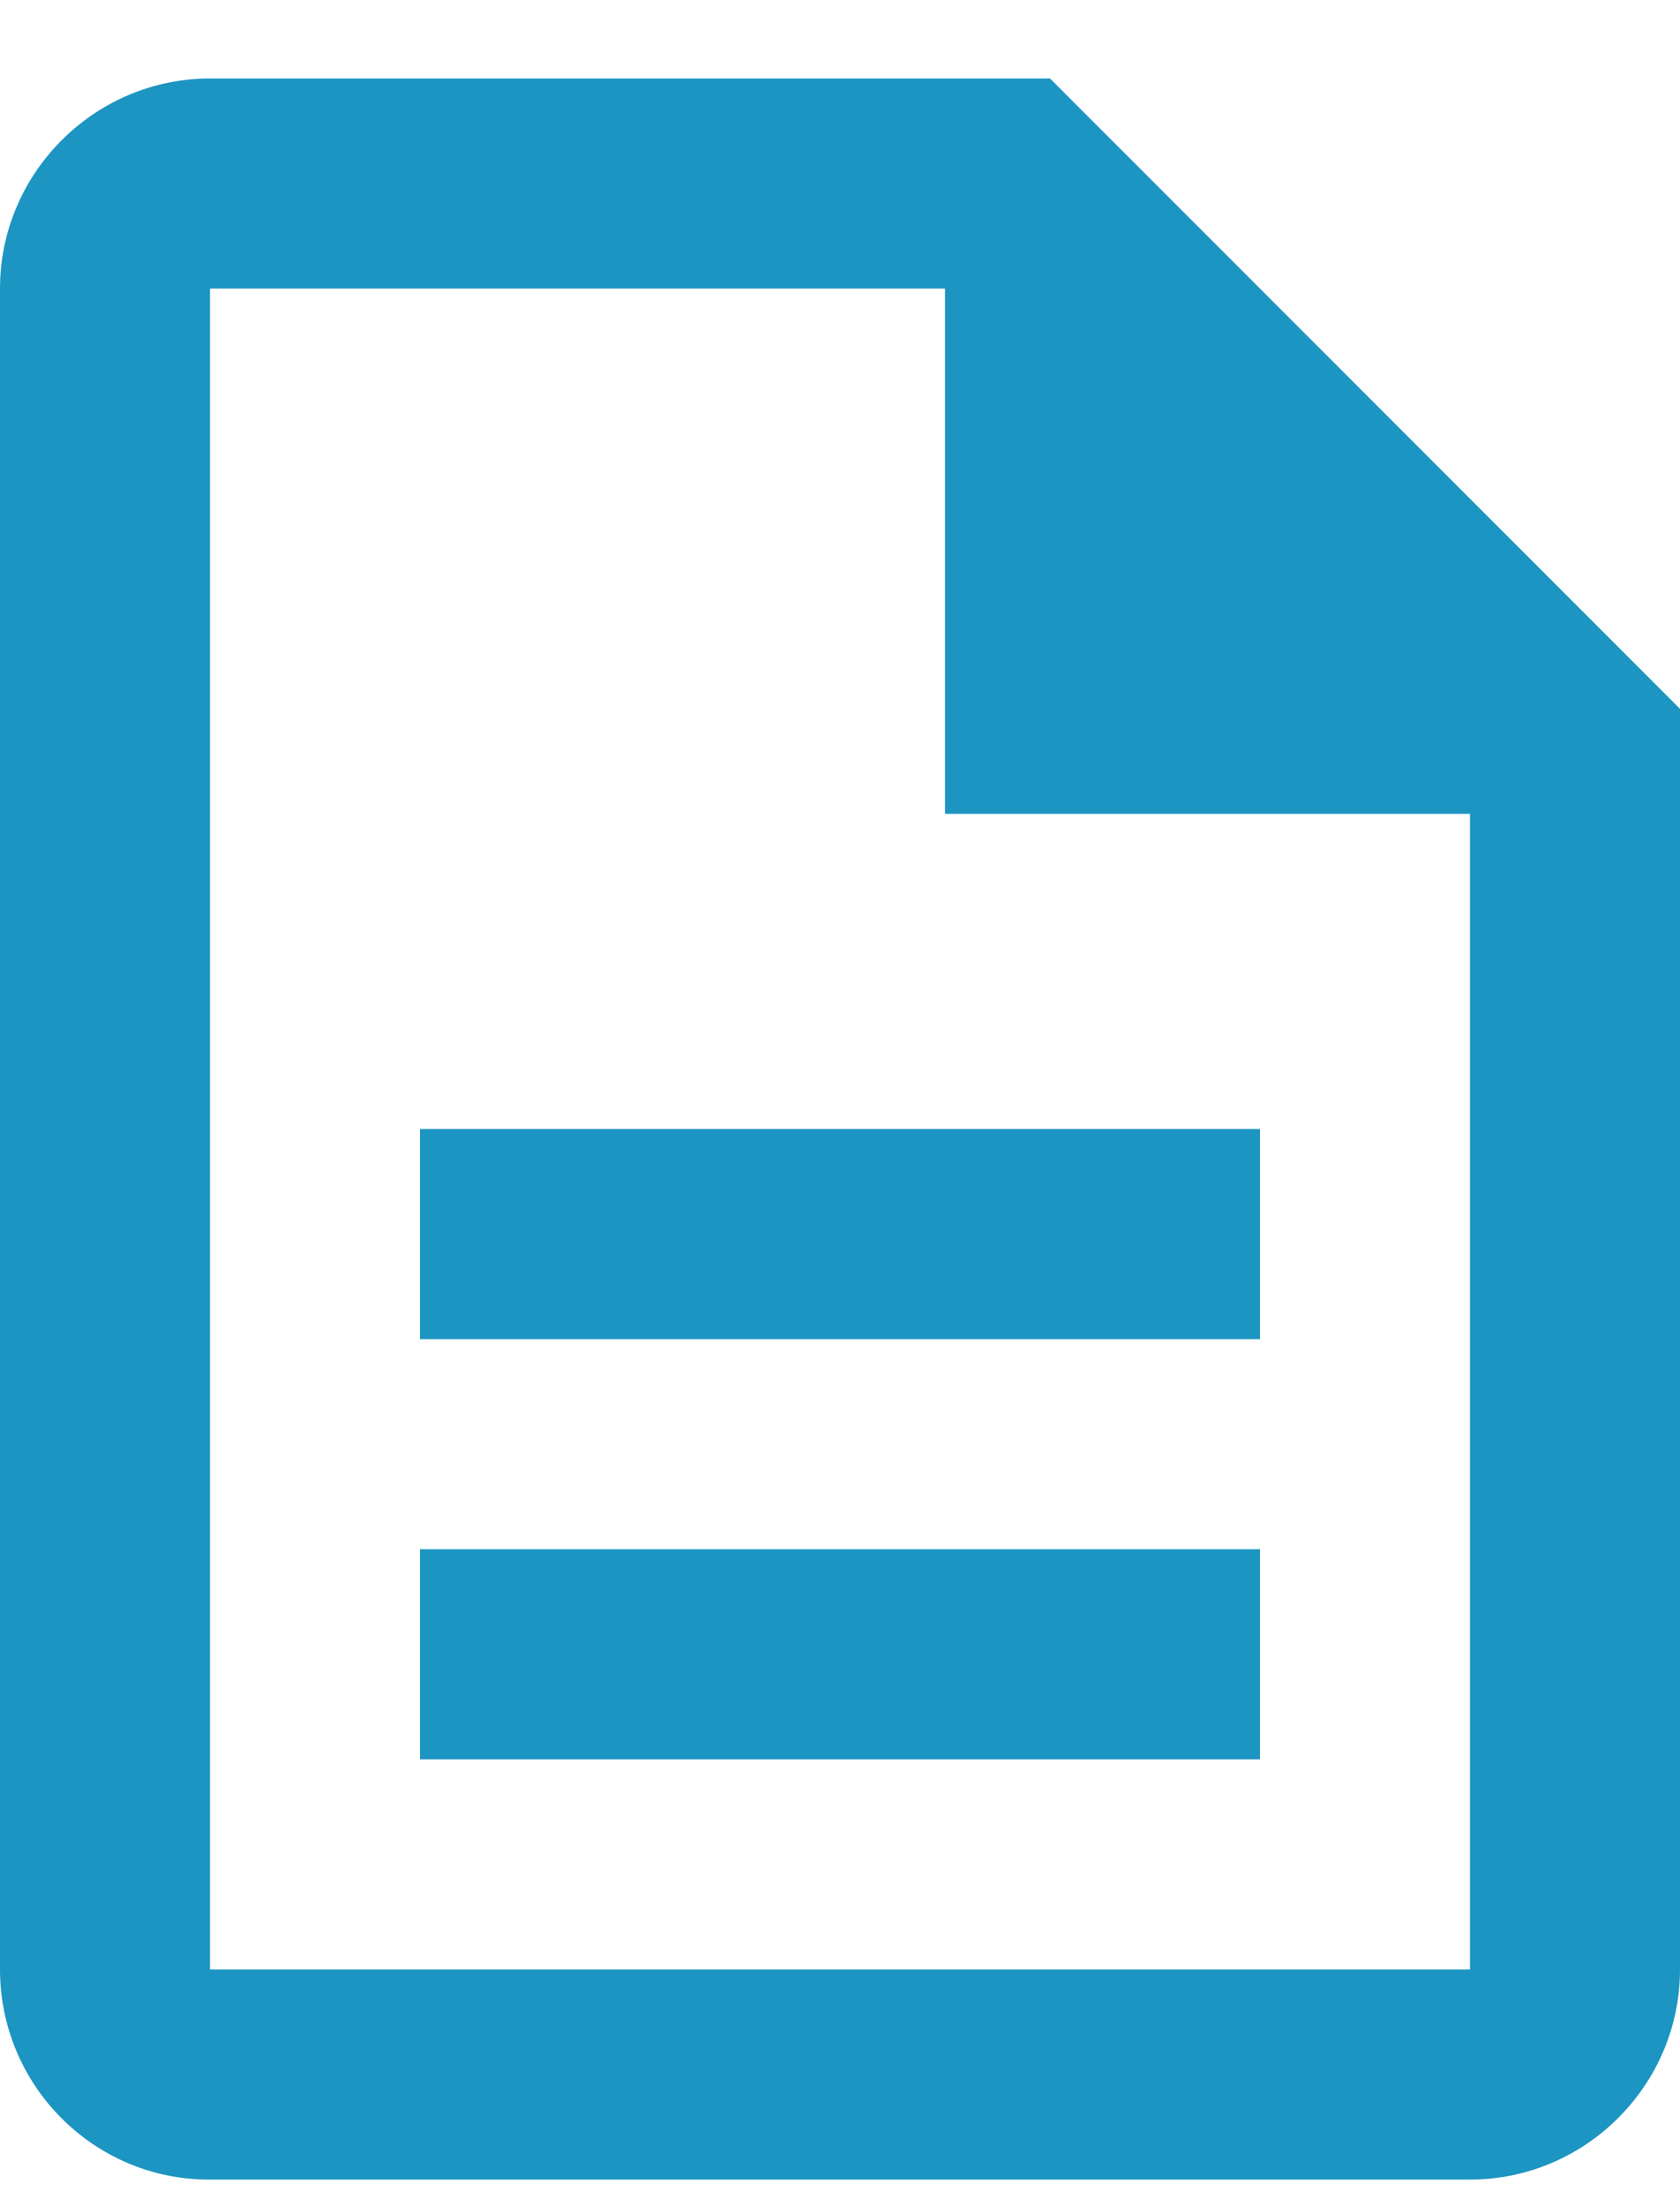 <svg width="16" height="21" viewBox="0 0 16 21" fill="none" xmlns="http://www.w3.org/2000/svg">
<path d="M4 14.747H12V16.747H4V14.747ZM4 10.747H12V12.747H4V10.747ZM10 0.747H2C0.9 0.747 0 1.647 0 2.747V18.747C0 19.847 0.89 20.747 1.99 20.747H14C15.1 20.747 16 19.847 16 18.747V6.747L10 0.747ZM14 18.747H2V2.747H9V7.747H14V18.747Z" fill="#1C95C2"/>
</svg>

